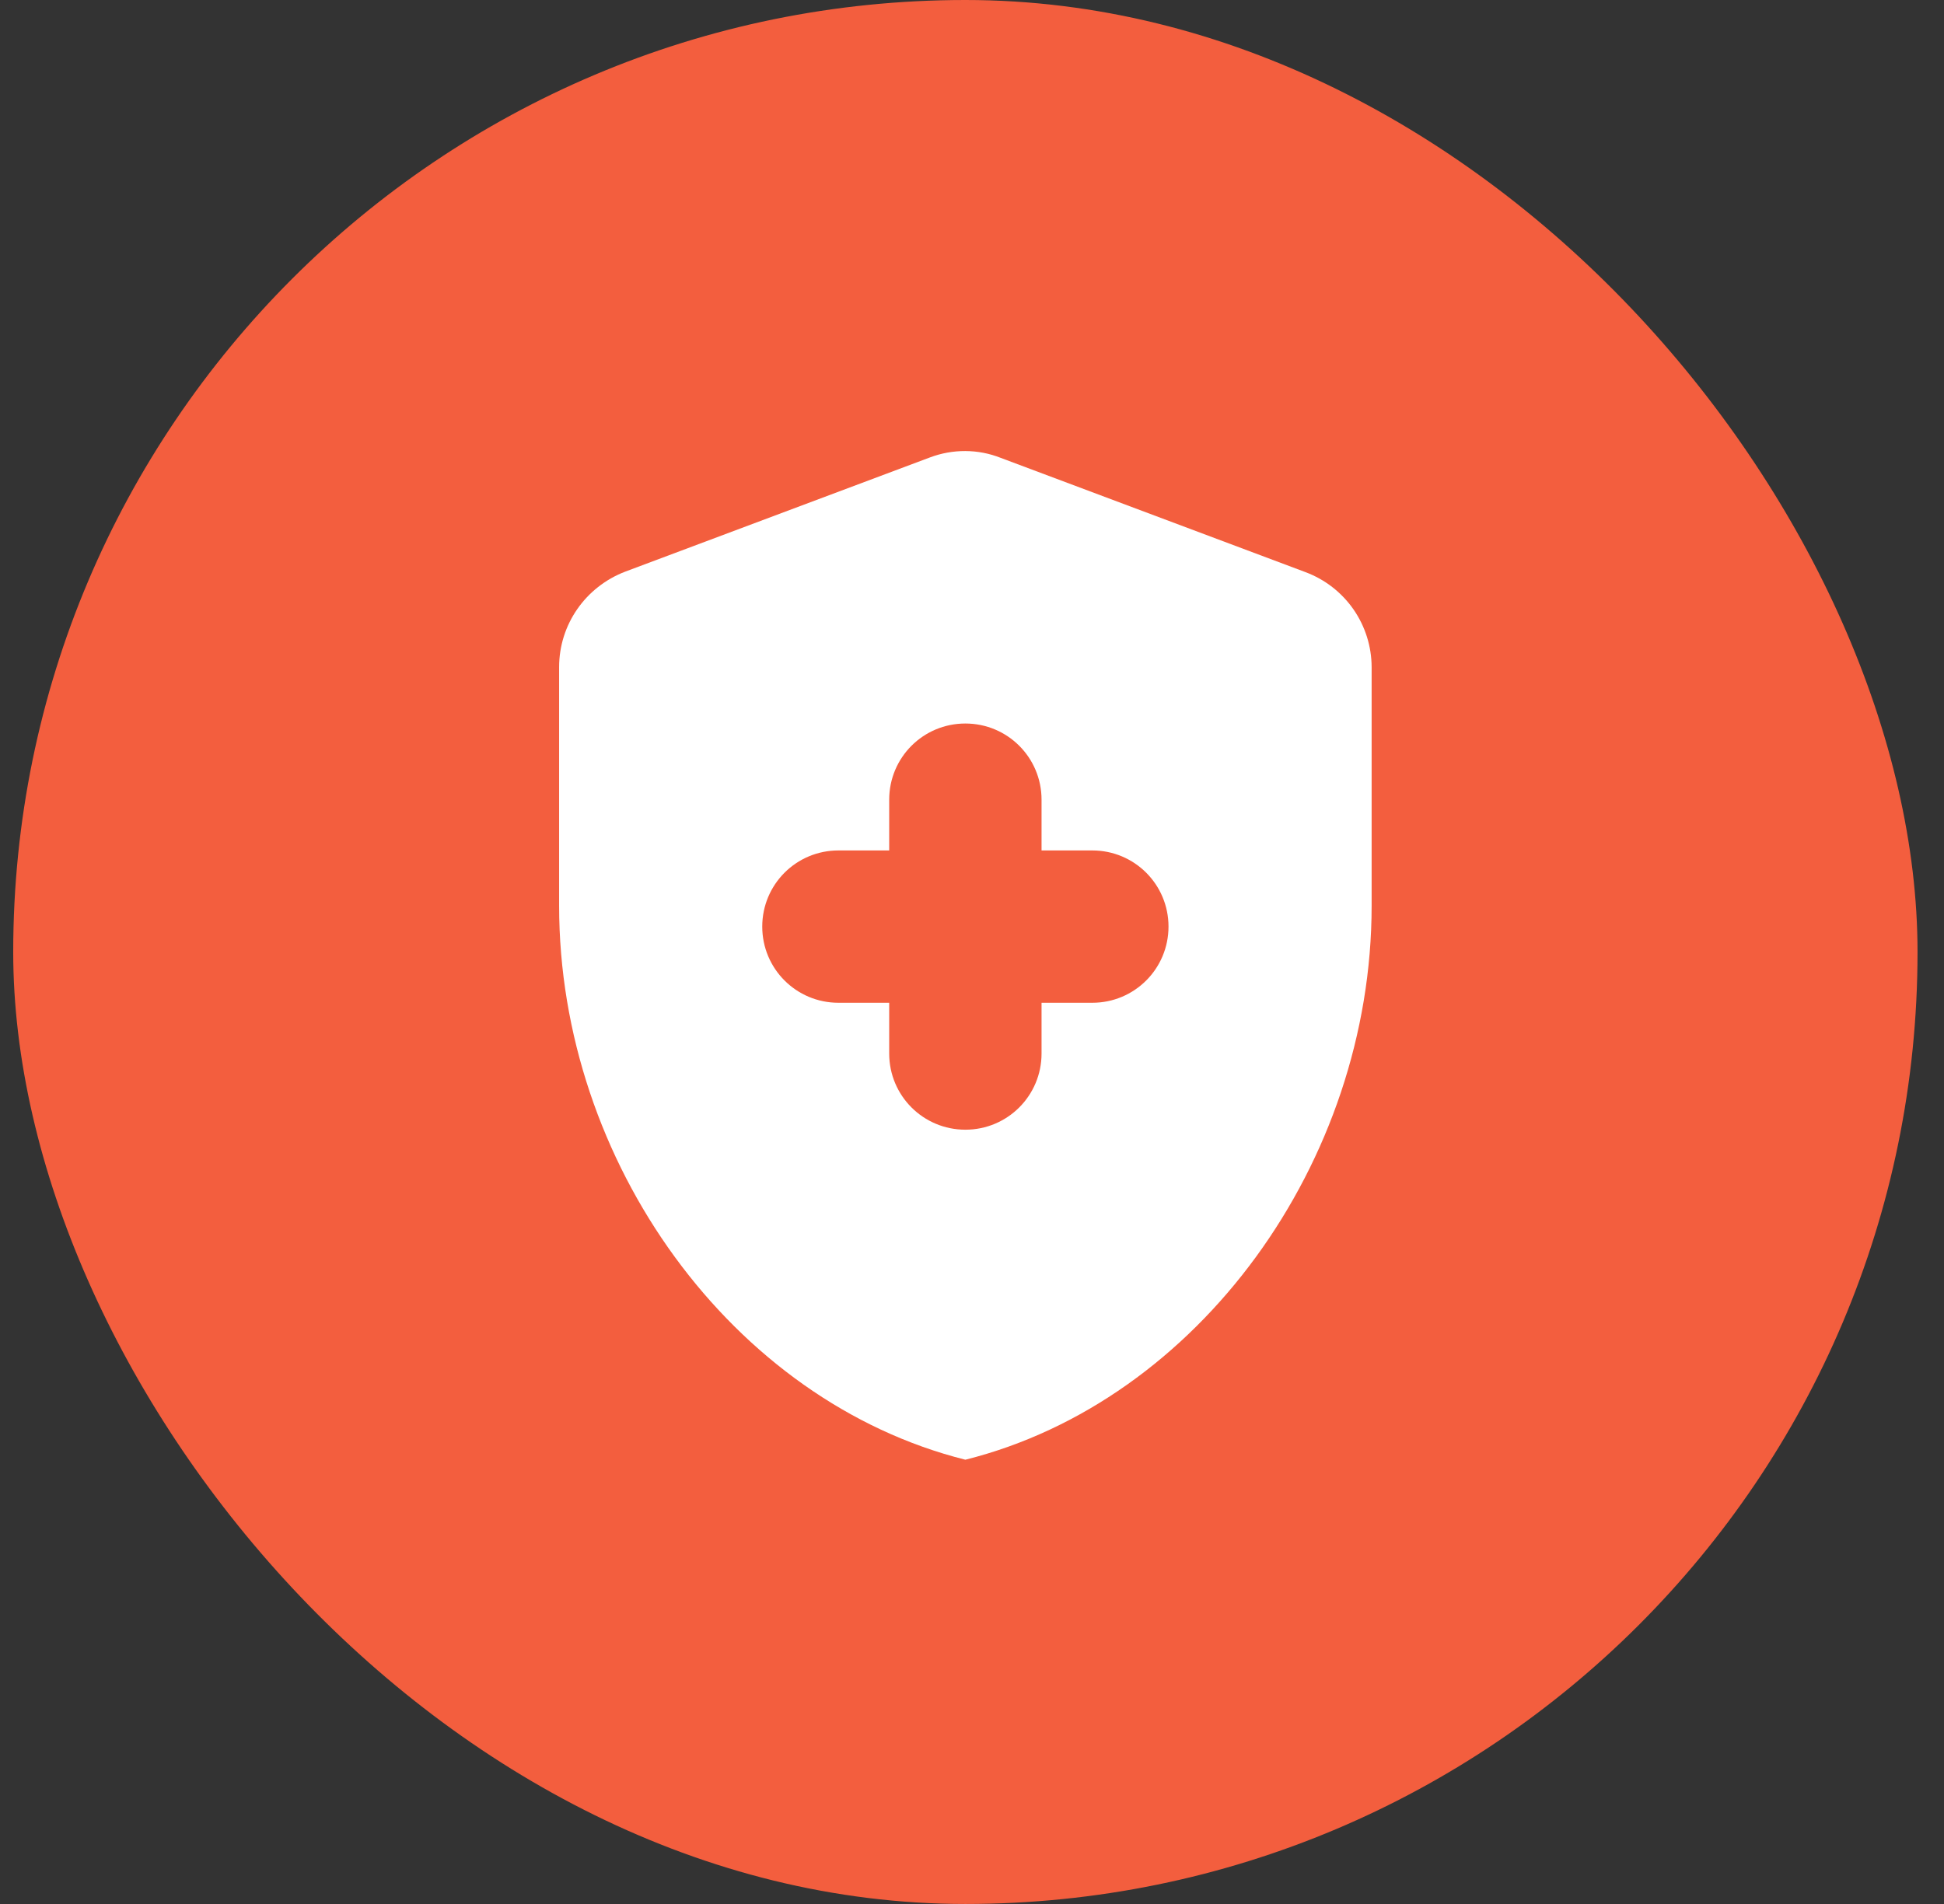 <svg width="49" height="48" viewBox="0 0 49 48" fill="none" xmlns="http://www.w3.org/2000/svg">
<rect x="0" y="0" width="49" height="48" fill="#333333" stroke="none"/>
<rect x="0.333" width="48" height="48" rx="24" fill="#F35E3E"/>
<path d="M22.413 25.28H21.133C20.07 25.28 19.213 24.422 19.213 23.36C19.213 22.297 20.07 21.44 21.133 21.44H22.413V20.16C22.413 19.097 23.27 18.24 24.333 18.24C25.395 18.24 26.253 19.097 26.253 20.16V21.44H27.533C28.595 21.44 29.453 22.297 29.453 23.36C29.453 24.422 28.595 25.28 27.533 25.28H26.253V26.56C26.253 27.622 25.395 28.48 24.333 28.48C23.27 28.48 22.413 27.622 22.413 26.56V25.28ZM23.437 11.533L15.757 14.412C14.758 14.796 14.093 15.744 14.093 16.819V22.835C14.093 29.299 18.458 35.328 24.333 36.8C30.208 35.328 34.573 29.299 34.573 22.835V16.819C34.572 16.298 34.412 15.79 34.115 15.362C33.817 14.934 33.397 14.608 32.909 14.425L25.229 11.545C24.653 11.315 24.013 11.315 23.437 11.533Z" fill="white"/>
</svg>
